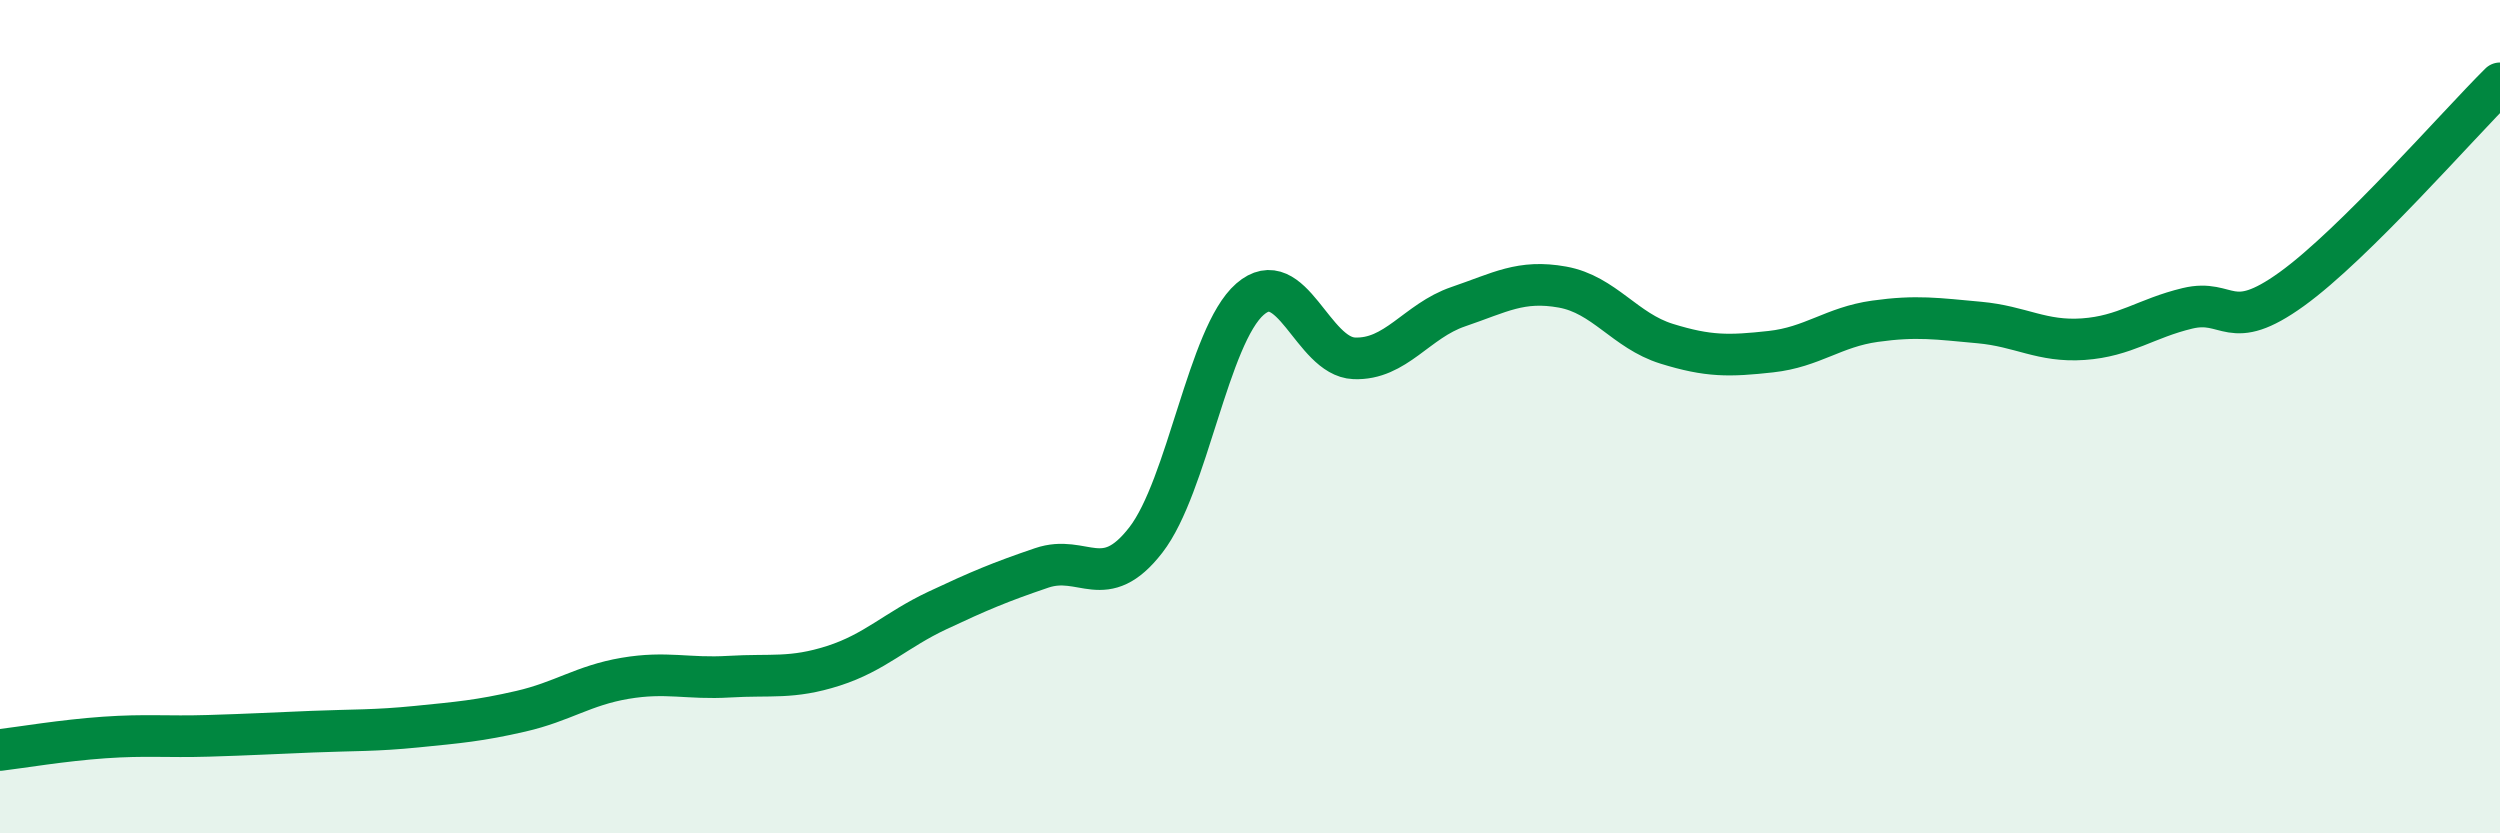 
    <svg width="60" height="20" viewBox="0 0 60 20" xmlns="http://www.w3.org/2000/svg">
      <path
        d="M 0,18 C 0.5,17.94 1.5,17.77 2.5,17.7 C 3.5,17.63 4,17.69 5,17.66 C 6,17.63 6.5,17.6 7.5,17.56 C 8.5,17.52 9,17.54 10,17.44 C 11,17.34 11.5,17.3 12.5,17.07 C 13.5,16.84 14,16.45 15,16.28 C 16,16.11 16.5,16.3 17.5,16.24 C 18.5,16.18 19,16.3 20,15.98 C 21,15.66 21.5,15.12 22.5,14.65 C 23.5,14.18 24,13.97 25,13.63 C 26,13.29 26.5,14.25 27.5,12.96 C 28.5,11.67 29,8.05 30,7.18 C 31,6.31 31.5,8.56 32.5,8.6 C 33.5,8.64 34,7.7 35,7.36 C 36,7.02 36.5,6.71 37.5,6.89 C 38.5,7.07 39,7.94 40,8.25 C 41,8.56 41.5,8.55 42.5,8.44 C 43.5,8.33 44,7.85 45,7.71 C 46,7.57 46.5,7.65 47.5,7.74 C 48.5,7.83 49,8.21 50,8.14 C 51,8.07 51.5,7.64 52.5,7.4 C 53.5,7.16 53.5,8.02 55,6.94 C 56.5,5.86 59,2.99 60,2L60 20L0 20Z"
        fill="#008740"
        opacity="0.1"
        stroke-linecap="round"
        stroke-linejoin="round"
      />
      <path
        d="M 0,18 C 0.5,17.94 1.5,17.77 2.5,17.7 C 3.5,17.63 4,17.69 5,17.66 C 6,17.63 6.5,17.6 7.5,17.56 C 8.5,17.52 9,17.54 10,17.44 C 11,17.34 11.5,17.3 12.5,17.07 C 13.5,16.84 14,16.45 15,16.28 C 16,16.11 16.5,16.3 17.5,16.24 C 18.5,16.18 19,16.3 20,15.98 C 21,15.66 21.5,15.12 22.5,14.65 C 23.5,14.18 24,13.97 25,13.63 C 26,13.29 26.5,14.25 27.5,12.96 C 28.5,11.67 29,8.05 30,7.18 C 31,6.31 31.5,8.56 32.5,8.6 C 33.5,8.64 34,7.7 35,7.36 C 36,7.02 36.5,6.71 37.5,6.89 C 38.5,7.07 39,7.94 40,8.25 C 41,8.56 41.5,8.55 42.5,8.44 C 43.5,8.33 44,7.85 45,7.71 C 46,7.57 46.5,7.65 47.5,7.74 C 48.5,7.83 49,8.21 50,8.14 C 51,8.07 51.5,7.64 52.5,7.4 C 53.5,7.16 53.5,8.02 55,6.94 C 56.5,5.86 59,2.99 60,2"
        stroke="#008740"
        stroke-width="1"
        fill="none"
        stroke-linecap="round"
        stroke-linejoin="round"
      />
    </svg>
  